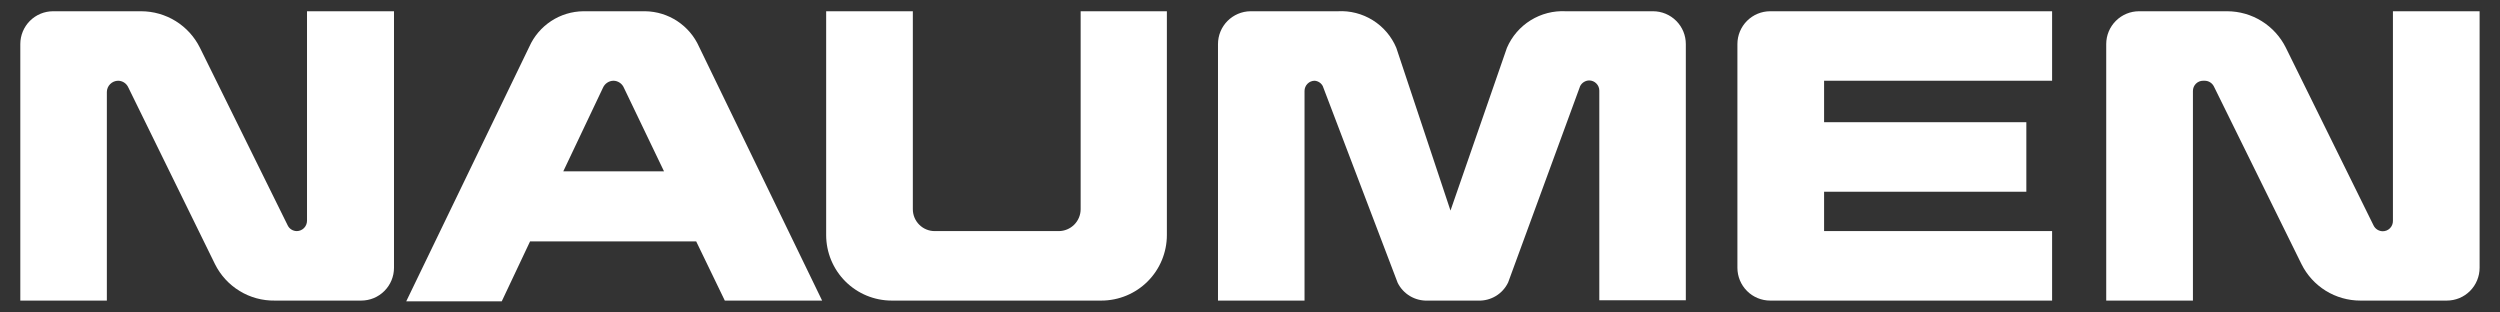 <svg xmlns="http://www.w3.org/2000/svg" width="112" height="14" viewBox="0 0 112 14" fill="none"><rect x="0" y="0" width="112" height="14" fill="#333333" stroke="none"/><path d="M13.754 9.897C13.752 10.018 13.703 10.133 13.618 10.218C13.533 10.303 13.418 10.352 13.298 10.353C13.213 10.353 13.129 10.329 13.057 10.284C12.984 10.239 12.926 10.175 12.889 10.098L8.958 2.141C8.715 1.65 8.339 1.236 7.874 0.947C7.408 0.658 6.871 0.505 6.323 0.504L2.379 0.504C1.989 0.504 1.616 0.659 1.34 0.935C1.065 1.21 0.91 1.584 0.91 1.973L0.91 13.466H4.787V4.12C4.788 3.988 4.842 3.861 4.936 3.767C5.03 3.673 5.157 3.619 5.29 3.617C5.383 3.618 5.475 3.644 5.555 3.694C5.634 3.744 5.698 3.815 5.739 3.899L9.629 11.829C9.876 12.328 10.259 12.746 10.734 13.036C11.209 13.326 11.756 13.475 12.312 13.466H16.182C16.375 13.466 16.566 13.428 16.744 13.355C16.922 13.281 17.084 13.173 17.22 13.036C17.357 12.9 17.465 12.738 17.539 12.559C17.613 12.381 17.651 12.19 17.651 11.997V0.504H13.754V9.897Z" fill="white"></path><path d="M107.203 0.504V9.897C107.204 9.958 107.193 10.018 107.17 10.074C107.148 10.13 107.114 10.181 107.072 10.224C107.029 10.267 106.979 10.301 106.923 10.325C106.867 10.348 106.807 10.36 106.747 10.36C106.662 10.359 106.579 10.335 106.507 10.29C106.434 10.245 106.376 10.181 106.338 10.105L102.408 2.141C102.165 1.65 101.791 1.237 101.326 0.948C100.862 0.659 100.326 0.505 99.778 0.504L95.828 0.504C95.439 0.504 95.065 0.659 94.79 0.935C94.514 1.21 94.359 1.584 94.359 1.973V13.466H98.243V4.074C98.243 3.953 98.291 3.836 98.376 3.751C98.462 3.665 98.578 3.617 98.699 3.617H98.772C98.858 3.618 98.941 3.642 99.013 3.687C99.085 3.732 99.143 3.796 99.182 3.872L103.105 11.829C103.349 12.321 103.724 12.734 104.19 13.024C104.656 13.313 105.193 13.466 105.741 13.466H109.617C109.81 13.466 110.001 13.428 110.18 13.355C110.358 13.281 110.52 13.173 110.656 13.036C110.792 12.9 110.901 12.738 110.974 12.559C111.048 12.381 111.086 12.19 111.086 11.997V0.504H107.203Z" fill="white"></path><path d="M48.413 9.374C48.412 9.633 48.308 9.881 48.125 10.065C47.941 10.248 47.693 10.352 47.434 10.353H41.874C41.614 10.353 41.365 10.25 41.182 10.066C40.998 9.883 40.895 9.634 40.895 9.374V0.504H37.012V10.528C37.012 10.914 37.088 11.296 37.235 11.652C37.383 12.009 37.599 12.333 37.872 12.606C38.423 13.157 39.17 13.466 39.949 13.466H49.339C50.118 13.466 50.865 13.157 51.416 12.606C51.967 12.055 52.276 11.307 52.276 10.528V0.504H48.413V9.374Z" fill="white"></path><path d="M77.836 1.973V11.997C77.836 12.387 77.991 12.761 78.266 13.036C78.542 13.312 78.915 13.466 79.305 13.466H91.934V10.353H81.719V8.589H90.78V5.476H81.719V3.617H91.934V0.504H79.305C78.915 0.504 78.542 0.659 78.266 0.935C77.991 1.21 77.836 1.584 77.836 1.973Z" fill="white"></path><path d="M74.056 0.504H70.146C69.593 0.475 69.043 0.617 68.572 0.909C68.101 1.202 67.73 1.632 67.511 2.141L64.982 9.434L62.554 2.141C62.339 1.631 61.972 1.2 61.502 0.907C61.033 0.614 60.484 0.473 59.932 0.504H56.015C55.629 0.51 55.261 0.667 54.989 0.942C54.718 1.217 54.566 1.587 54.566 1.974V13.467H58.443V4.074C58.443 3.953 58.491 3.837 58.577 3.751C58.662 3.665 58.778 3.617 58.899 3.617C58.975 3.624 59.048 3.649 59.111 3.691C59.175 3.734 59.226 3.791 59.261 3.859L62.615 12.668C62.738 12.916 62.93 13.123 63.168 13.265C63.406 13.406 63.679 13.476 63.956 13.467H66.223C66.501 13.477 66.776 13.405 67.015 13.261C67.253 13.117 67.444 12.906 67.564 12.655L70.79 3.859C70.828 3.784 70.885 3.721 70.956 3.676C71.027 3.631 71.109 3.606 71.193 3.604C71.314 3.604 71.43 3.652 71.515 3.738C71.601 3.823 71.649 3.939 71.649 4.06V13.453H75.525V1.974C75.525 1.584 75.371 1.21 75.095 0.935C74.82 0.659 74.446 0.504 74.056 0.504Z" fill="white"></path><path d="M32.471 13.466H36.831L31.318 2.094C31.11 1.627 30.772 1.23 30.346 0.948C29.919 0.666 29.421 0.512 28.91 0.504L26.133 0.504C25.62 0.51 25.119 0.662 24.69 0.944C24.261 1.226 23.921 1.625 23.712 2.094L18.199 13.5H22.478L23.746 10.816H31.19L32.471 13.466ZM25.235 7.676L27.012 3.933C27.052 3.841 27.117 3.762 27.201 3.706C27.284 3.65 27.381 3.619 27.482 3.617C27.582 3.618 27.68 3.649 27.763 3.705C27.847 3.761 27.912 3.84 27.951 3.933L29.748 7.676H25.235Z" fill="white"></path></svg>